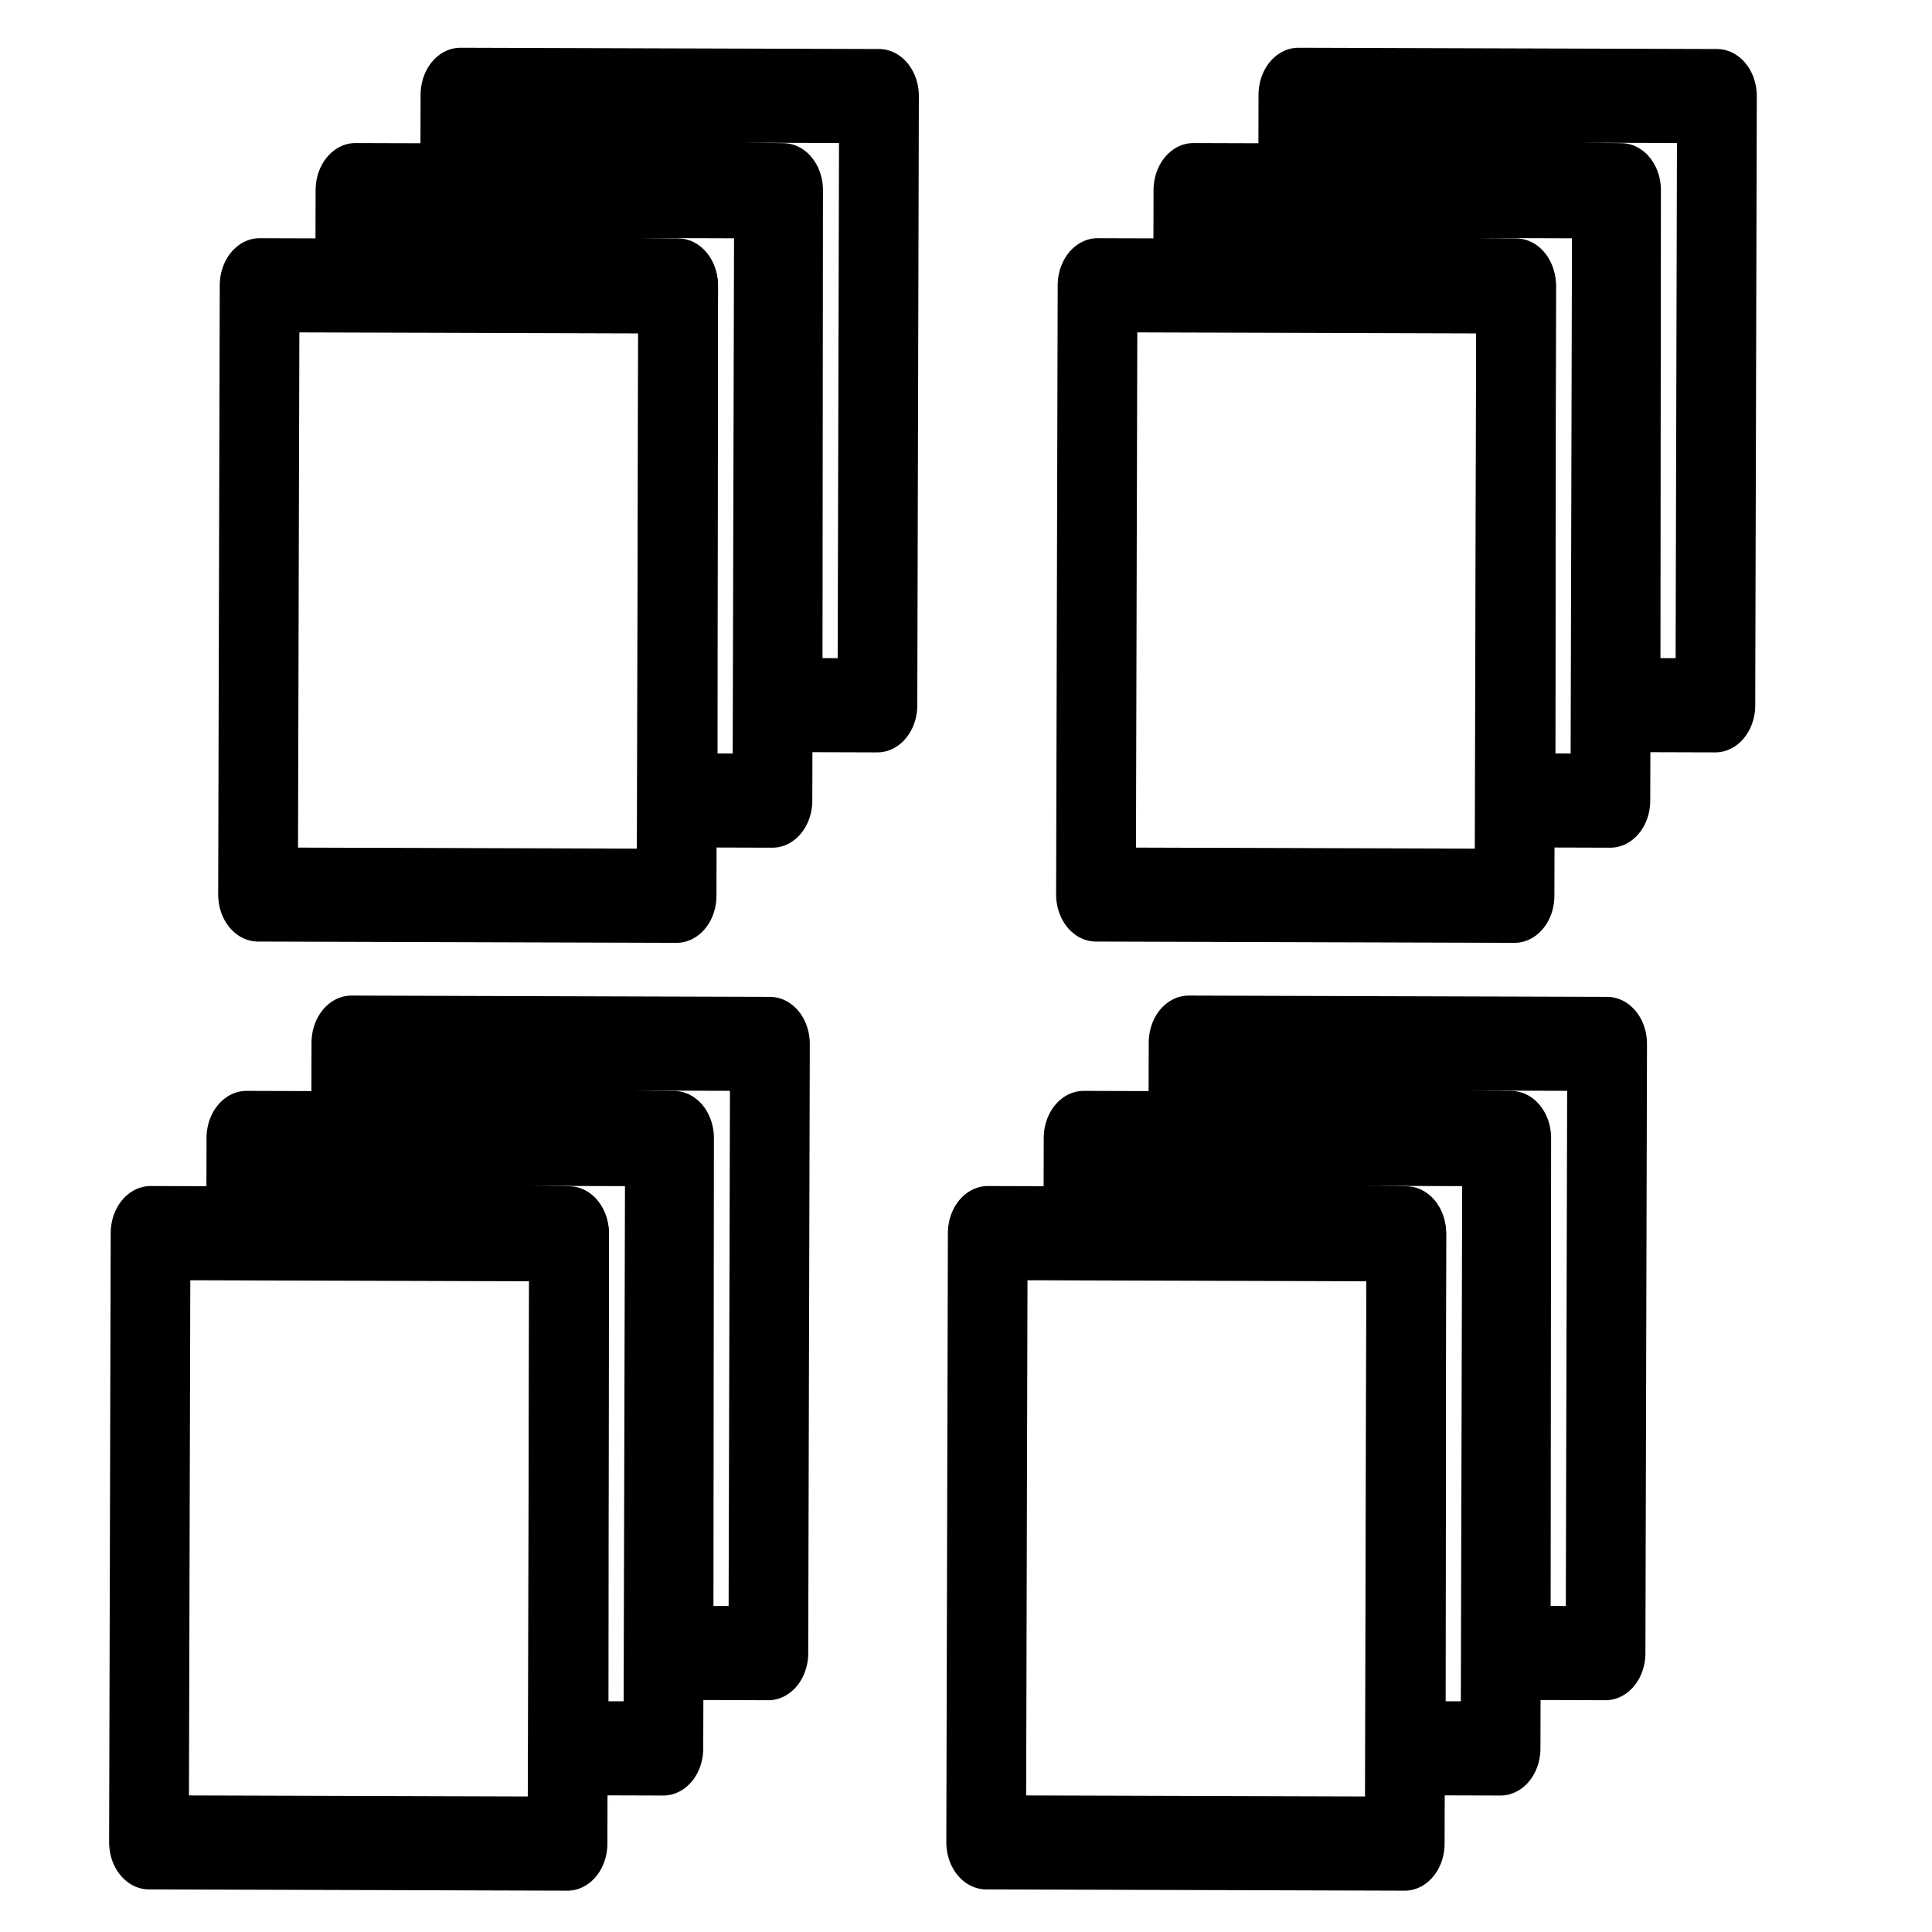 <?xml version="1.0" encoding="UTF-8" standalone="no"?>
<!DOCTYPE svg PUBLIC "-//W3C//DTD SVG 1.1//EN" "http://www.w3.org/Graphics/SVG/1.1/DTD/svg11.dtd">
<svg width="100%" height="100%" viewBox="0 0 60 60" version="1.1" xmlns="http://www.w3.org/2000/svg" xmlns:xlink="http://www.w3.org/1999/xlink" xml:space="preserve" style="fill-rule:evenodd;clip-rule:evenodd;stroke-linecap:round;stroke-linejoin:round;stroke-miterlimit:1.5;">
    <g transform="matrix(1,0,0,1,-417,0)">
        <g id="collection" transform="matrix(1,0,0,1,-1274,0)">
            <rect x="1691" y="0" width="60" height="60" style="fill:none;"/>
            <g transform="matrix(0.945,0,0,0.945,92.66,2.167)">
                <g transform="matrix(0.655,0.002,-0.002,0.773,1299.93,28.388)">
                    <path d="M673,7L652,7L652,10.91L668.201,11.013L668.243,32.903L673,32.903L673,7Z" style="fill:none;stroke:black;stroke-width:4px;"/>
                </g>
                <g transform="matrix(0.655,0.002,-0.002,0.773,1303.38,25.256)">
                    <path d="M673,7L652,7L652,10.91L668.201,11.013L668.243,32.903L673,32.903L673,7Z" style="fill:none;stroke:black;stroke-width:4px;"/>
                </g>
                <g transform="matrix(0.655,0.002,-0.002,0.773,1296.78,31.515)">
                    <path d="M673,7L652,7L652,32.903L673,32.903L673,7Z" style="fill:none;stroke:black;stroke-width:4px;"/>
                </g>
            </g>
            <g transform="matrix(0.945,0,0,0.945,66.66,2.167)">
                <g transform="matrix(0.655,0.002,-0.002,0.773,1299.93,28.388)">
                    <path d="M673,7L652,7L652,10.91L668.201,11.013L668.243,32.903L673,32.903L673,7Z" style="fill:none;stroke:black;stroke-width:4px;"/>
                </g>
                <g transform="matrix(0.655,0.002,-0.002,0.773,1303.38,25.256)">
                    <path d="M673,7L652,7L652,10.91L668.201,11.013L668.243,32.903L673,32.903L673,7Z" style="fill:none;stroke:black;stroke-width:4px;"/>
                </g>
                <g transform="matrix(0.655,0.002,-0.002,0.773,1296.78,31.515)">
                    <path d="M673,7L652,7L652,32.903L673,32.903L673,7Z" style="fill:none;stroke:black;stroke-width:4px;"/>
                </g>
            </g>
            <g transform="matrix(0.945,0,0,0.945,96.07,-27.269)">
                <g transform="matrix(0.655,0.002,-0.002,0.773,1299.93,28.388)">
                    <path d="M673,7L652,7L652,10.91L668.201,11.013L668.243,32.903L673,32.903L673,7Z" style="fill:none;stroke:black;stroke-width:4px;"/>
                </g>
                <g transform="matrix(0.655,0.002,-0.002,0.773,1303.38,25.256)">
                    <path d="M673,7L652,7L652,10.91L668.201,11.013L668.243,32.903L673,32.903L673,7Z" style="fill:none;stroke:black;stroke-width:4px;"/>
                </g>
                <g transform="matrix(0.655,0.002,-0.002,0.773,1296.78,31.515)">
                    <path d="M673,7L652,7L652,32.903L673,32.903L673,7Z" style="fill:none;stroke:black;stroke-width:4px;"/>
                </g>
            </g>
            <g transform="matrix(0.945,0,0,0.945,70.047,-27.269)">
                <g transform="matrix(0.655,0.002,-0.002,0.773,1299.93,28.388)">
                    <path d="M673,7L652,7L652,10.91L668.201,11.013L668.243,32.903L673,32.903L673,7Z" style="fill:none;stroke:black;stroke-width:4px;"/>
                </g>
                <g transform="matrix(0.655,0.002,-0.002,0.773,1303.38,25.256)">
                    <path d="M673,7L652,7L652,10.91L668.201,11.013L668.243,32.903L673,32.903L673,7Z" style="fill:none;stroke:black;stroke-width:4px;"/>
                </g>
                <g transform="matrix(0.655,0.002,-0.002,0.773,1296.78,31.515)">
                    <path d="M673,7L652,7L652,32.903L673,32.903L673,7Z" style="fill:none;stroke:black;stroke-width:4px;"/>
                </g>
            </g>
        </g>
    </g>
</svg>
